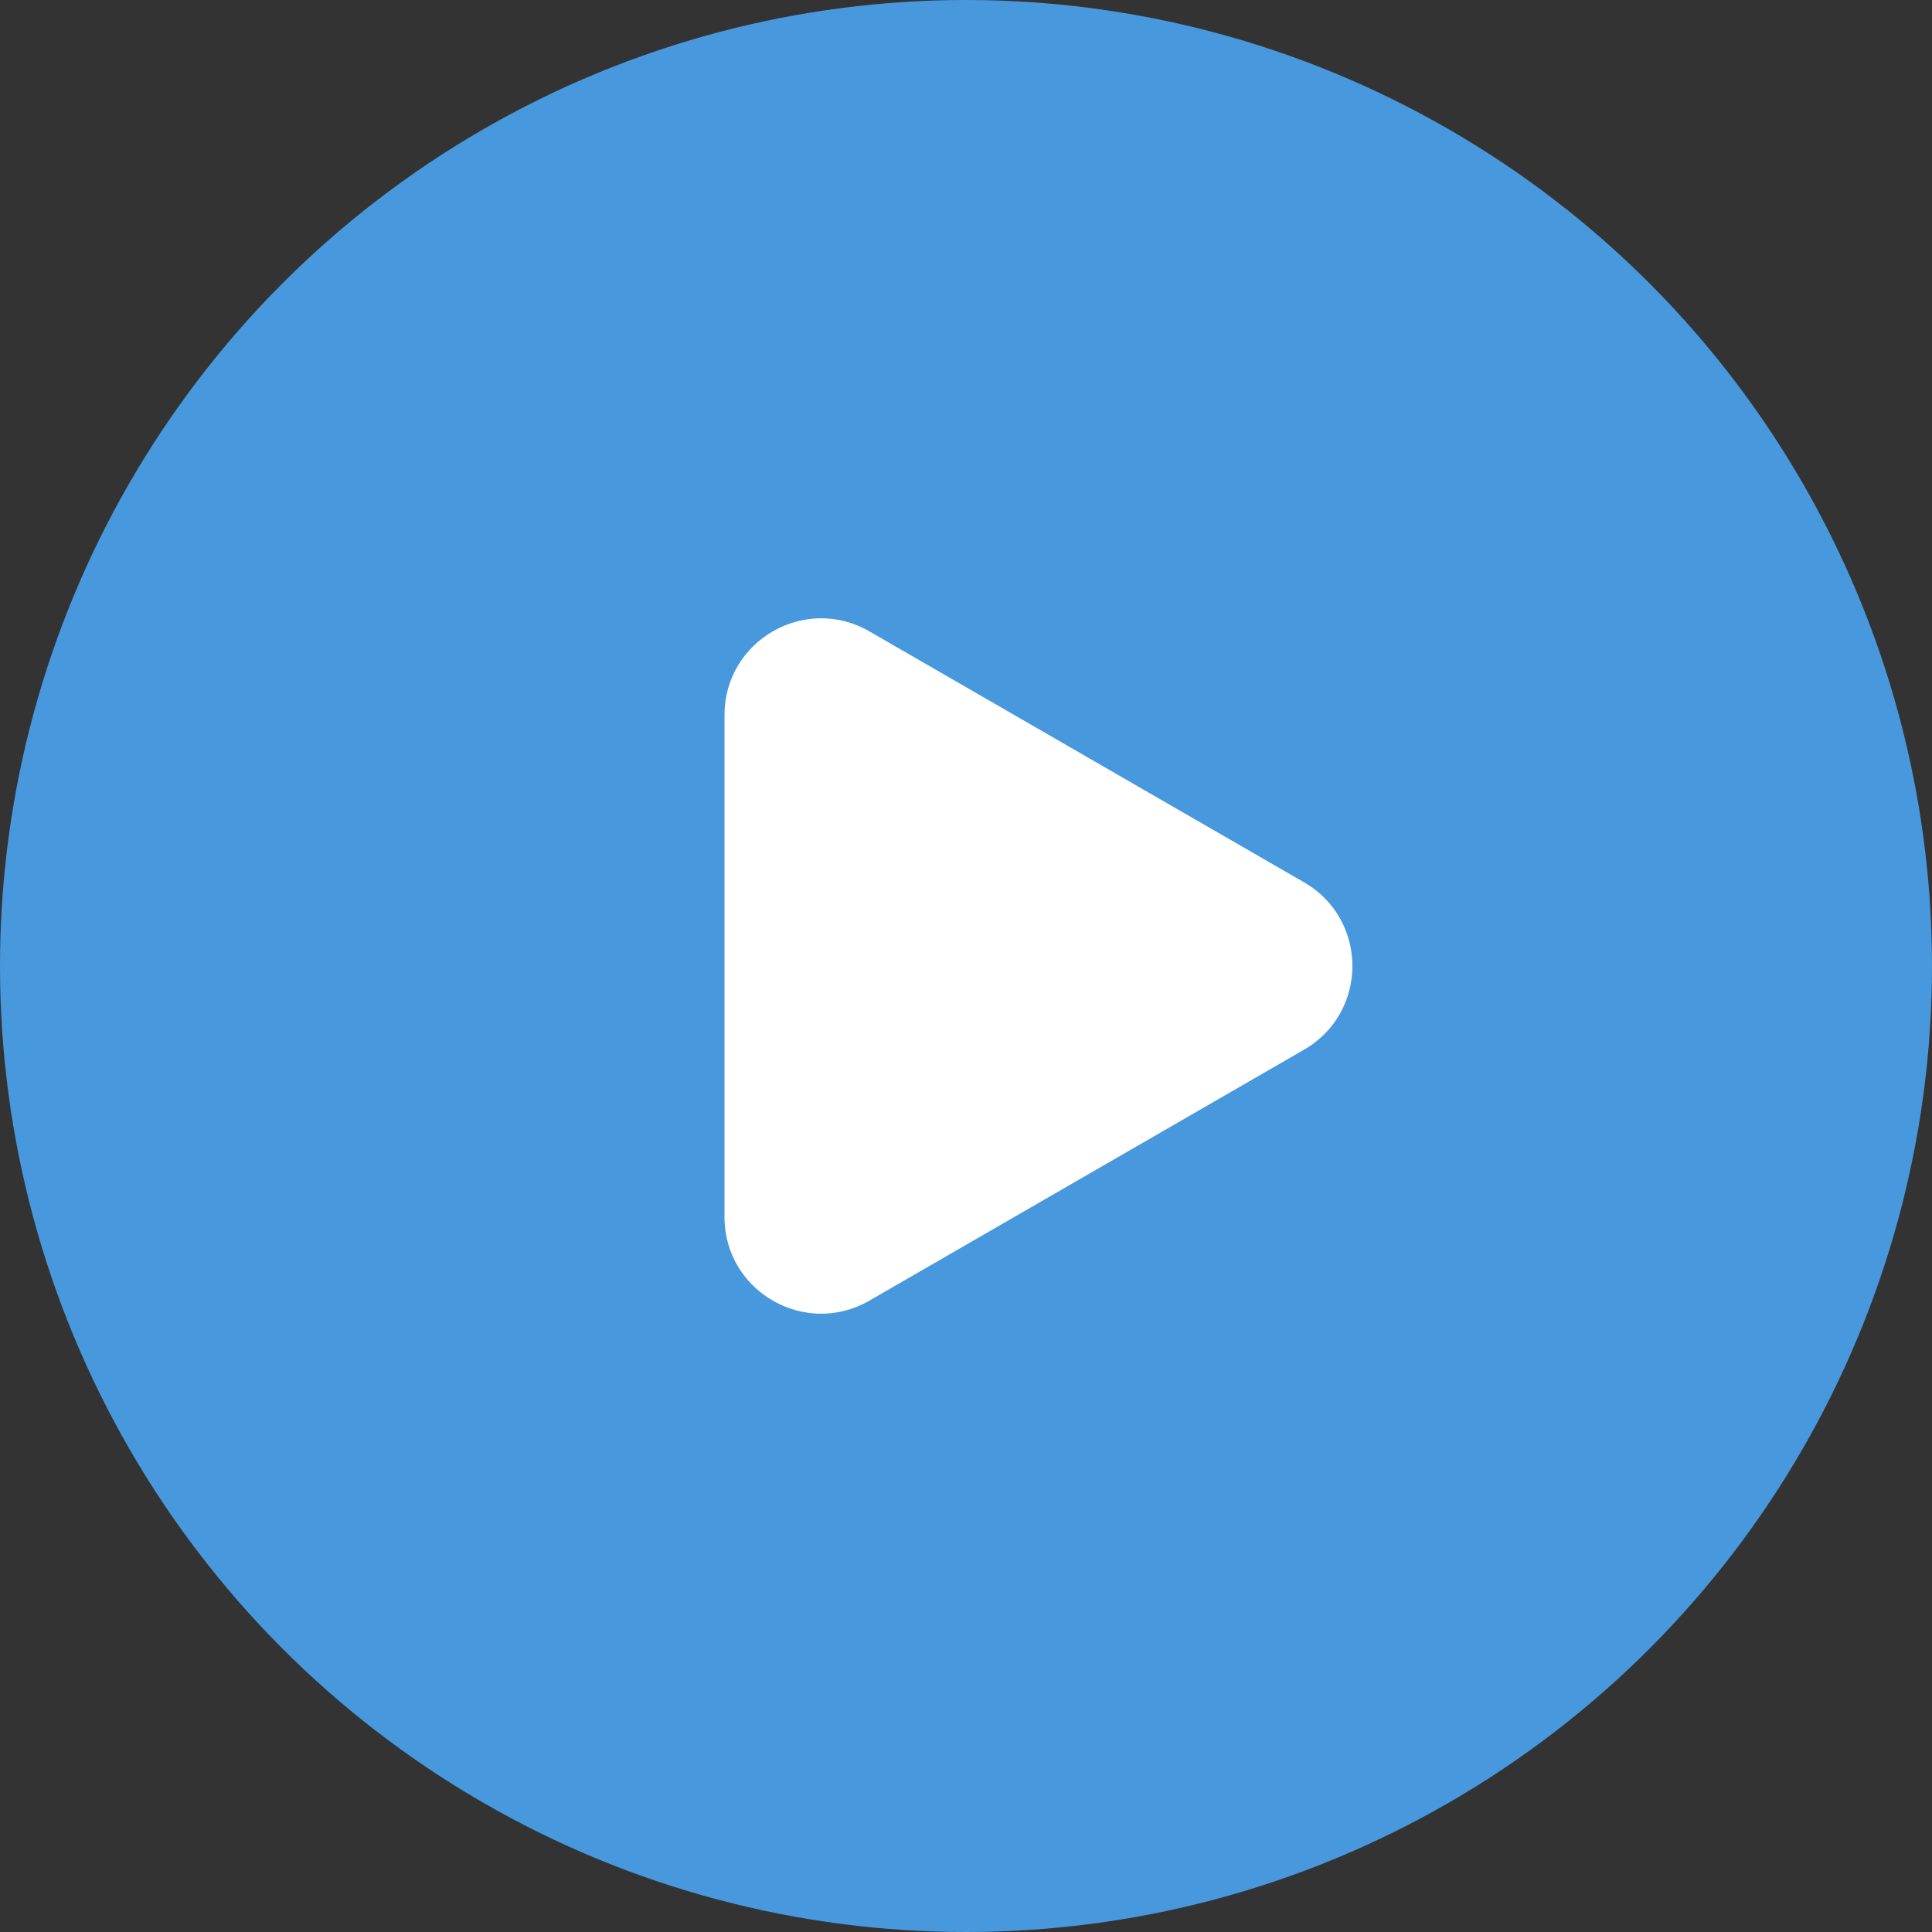 <?xml version="1.0" encoding="UTF-8"?> <svg xmlns="http://www.w3.org/2000/svg" width="40" height="40" viewBox="0 0 40 40" fill="none"><rect x="0" y="0" width="40" height="40" fill="#333333" stroke="none"/><circle cx="20" cy="20" r="20" fill="#4898DE"></circle><path d="M27 18.268C28.333 19.038 28.333 20.962 27 21.732L18 26.928C16.667 27.698 15 26.736 15 25.196L15 14.804C15 13.264 16.667 12.302 18 13.072L27 18.268Z" fill="white"></path></svg> 